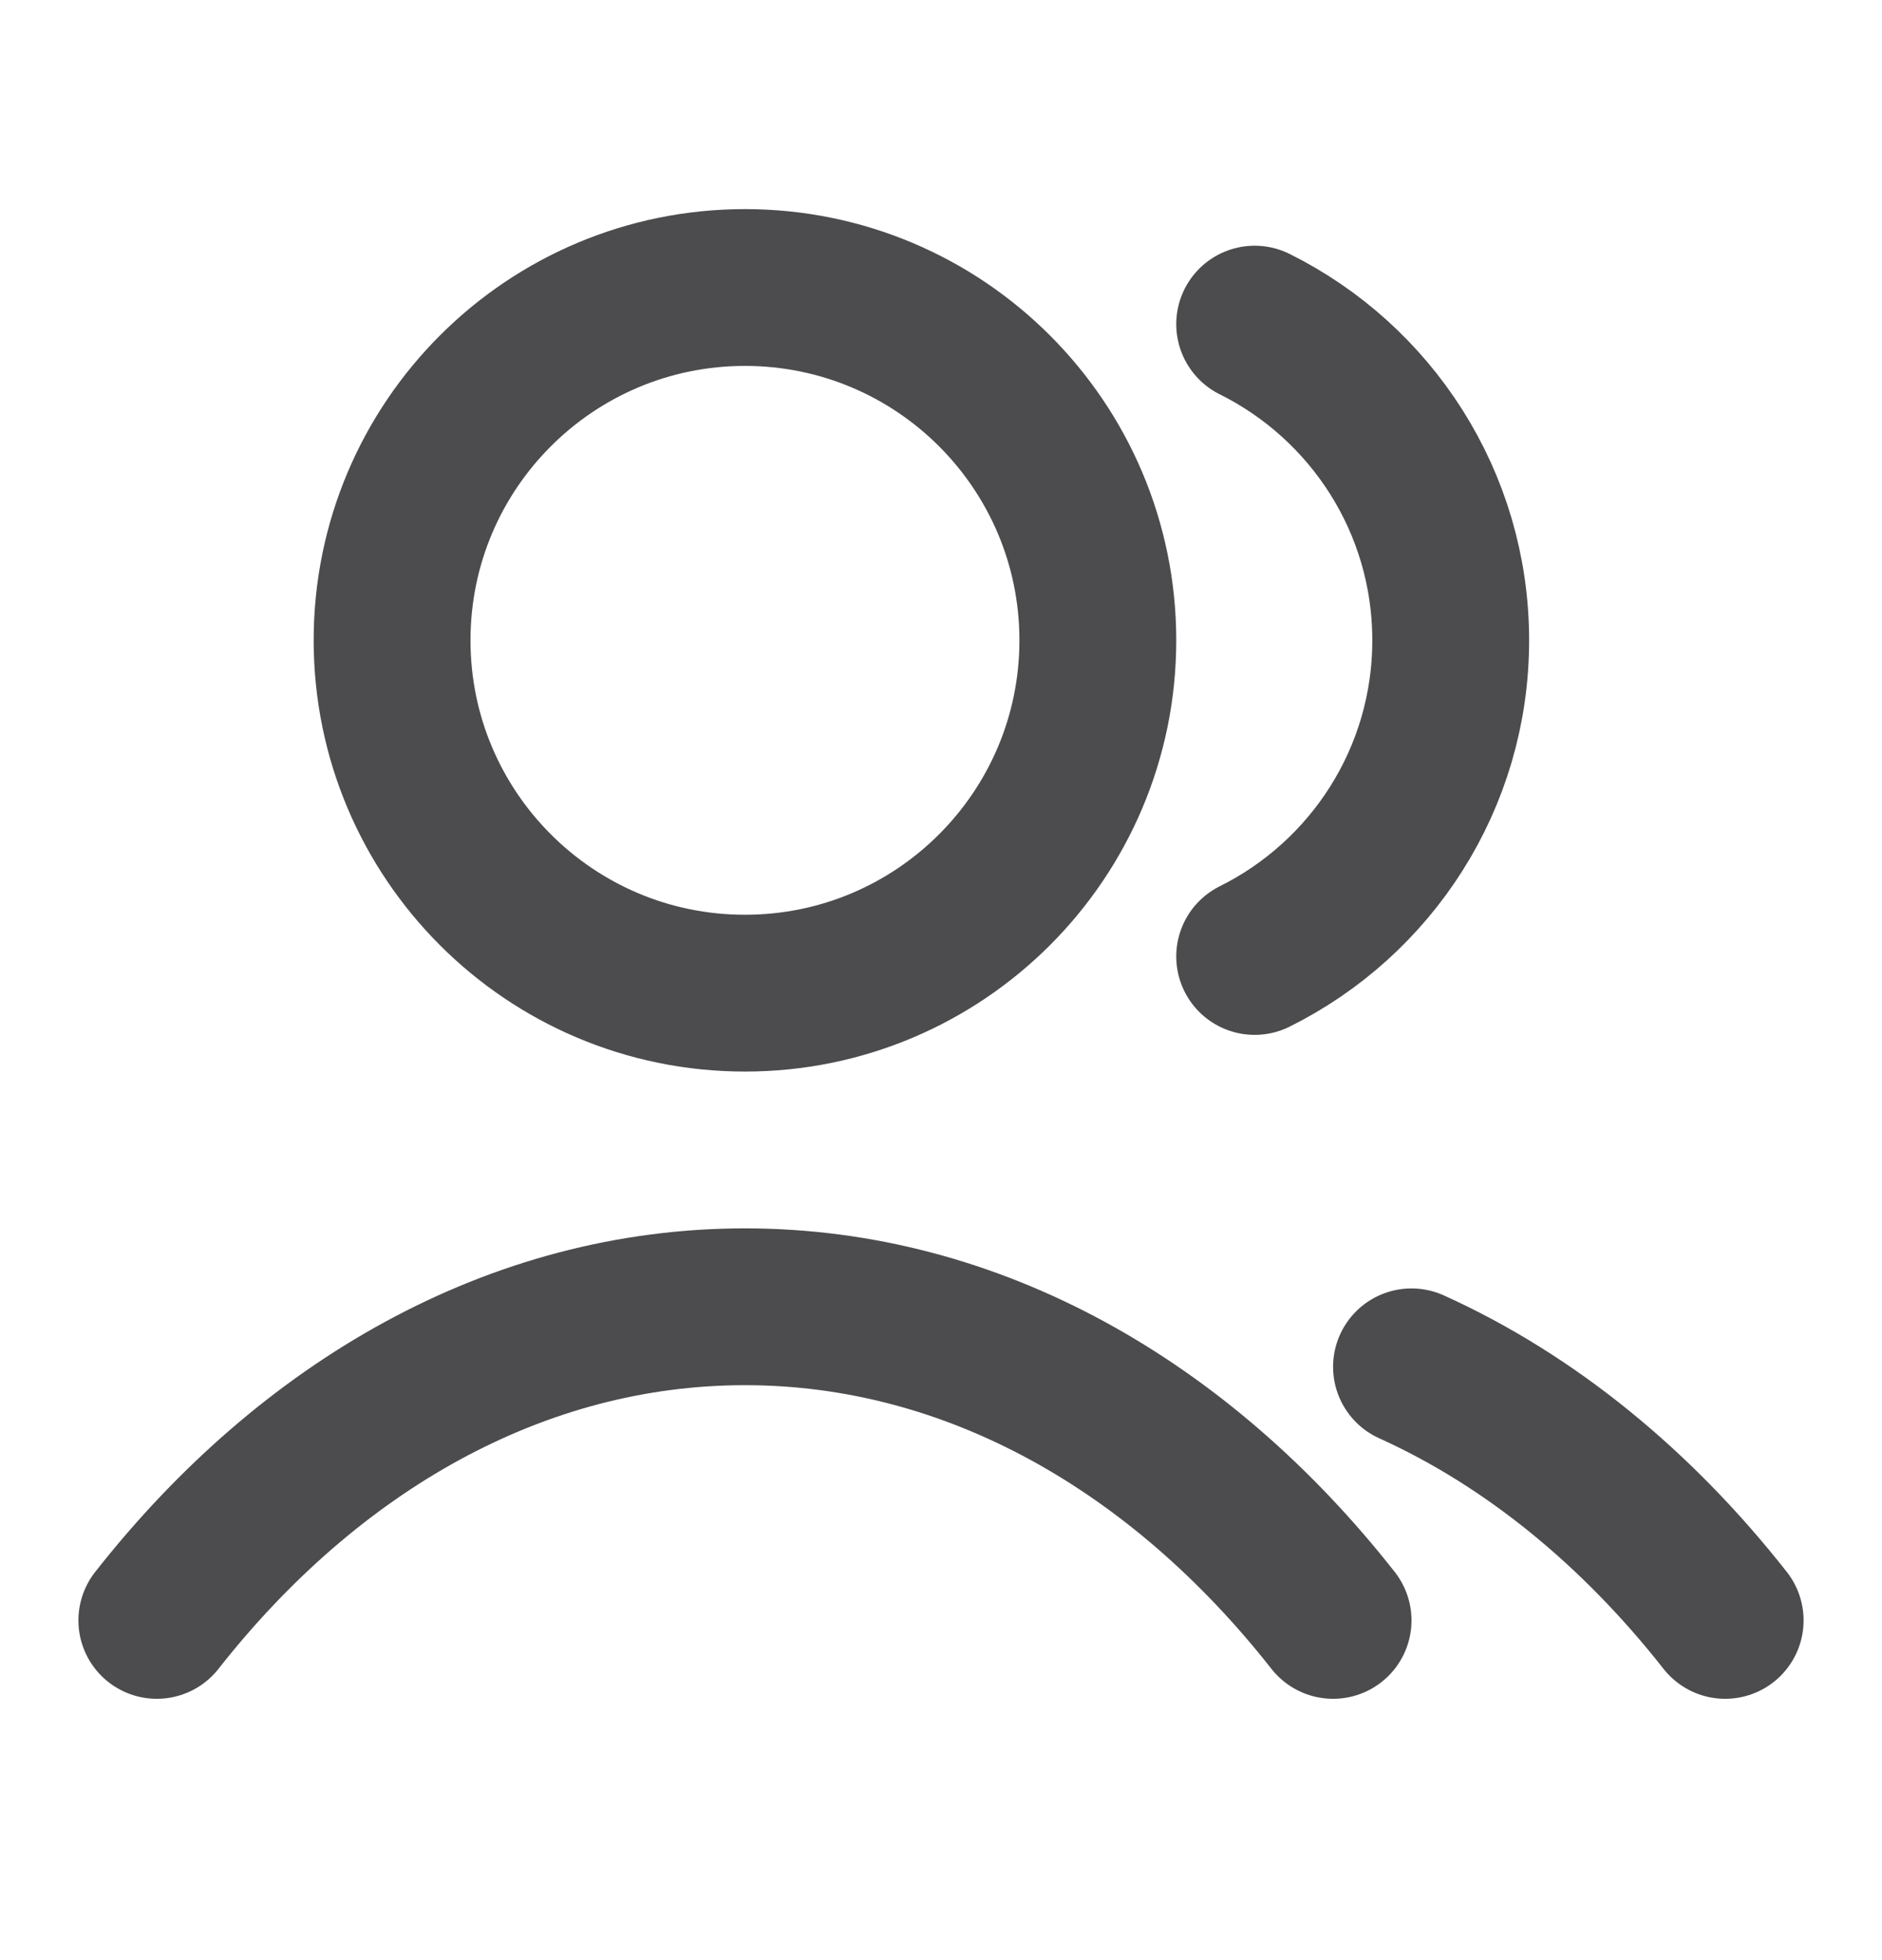 <svg width="24" height="25" viewBox="0 0 24 25" fill="none" xmlns="http://www.w3.org/2000/svg">
<path d="M16 4.134C17.482 4.871 18.5 6.4 18.5 8.167C18.5 9.934 17.482 11.463 16 12.199M18 17.433C19.512 18.117 20.872 19.232 22 20.667M2 20.667C3.946 18.189 6.589 16.667 9.5 16.667C12.411 16.667 15.053 18.189 17 20.667M14 8.167C14 10.652 11.985 12.667 9.5 12.667C7.015 12.667 5 10.652 5 8.167C5 5.681 7.015 3.667 9.5 3.667C11.985 3.667 14 5.681 14 8.167Z" stroke="#4C4C4E" stroke-width="2" stroke-linecap="round" stroke-linejoin="round"/>
</svg>
